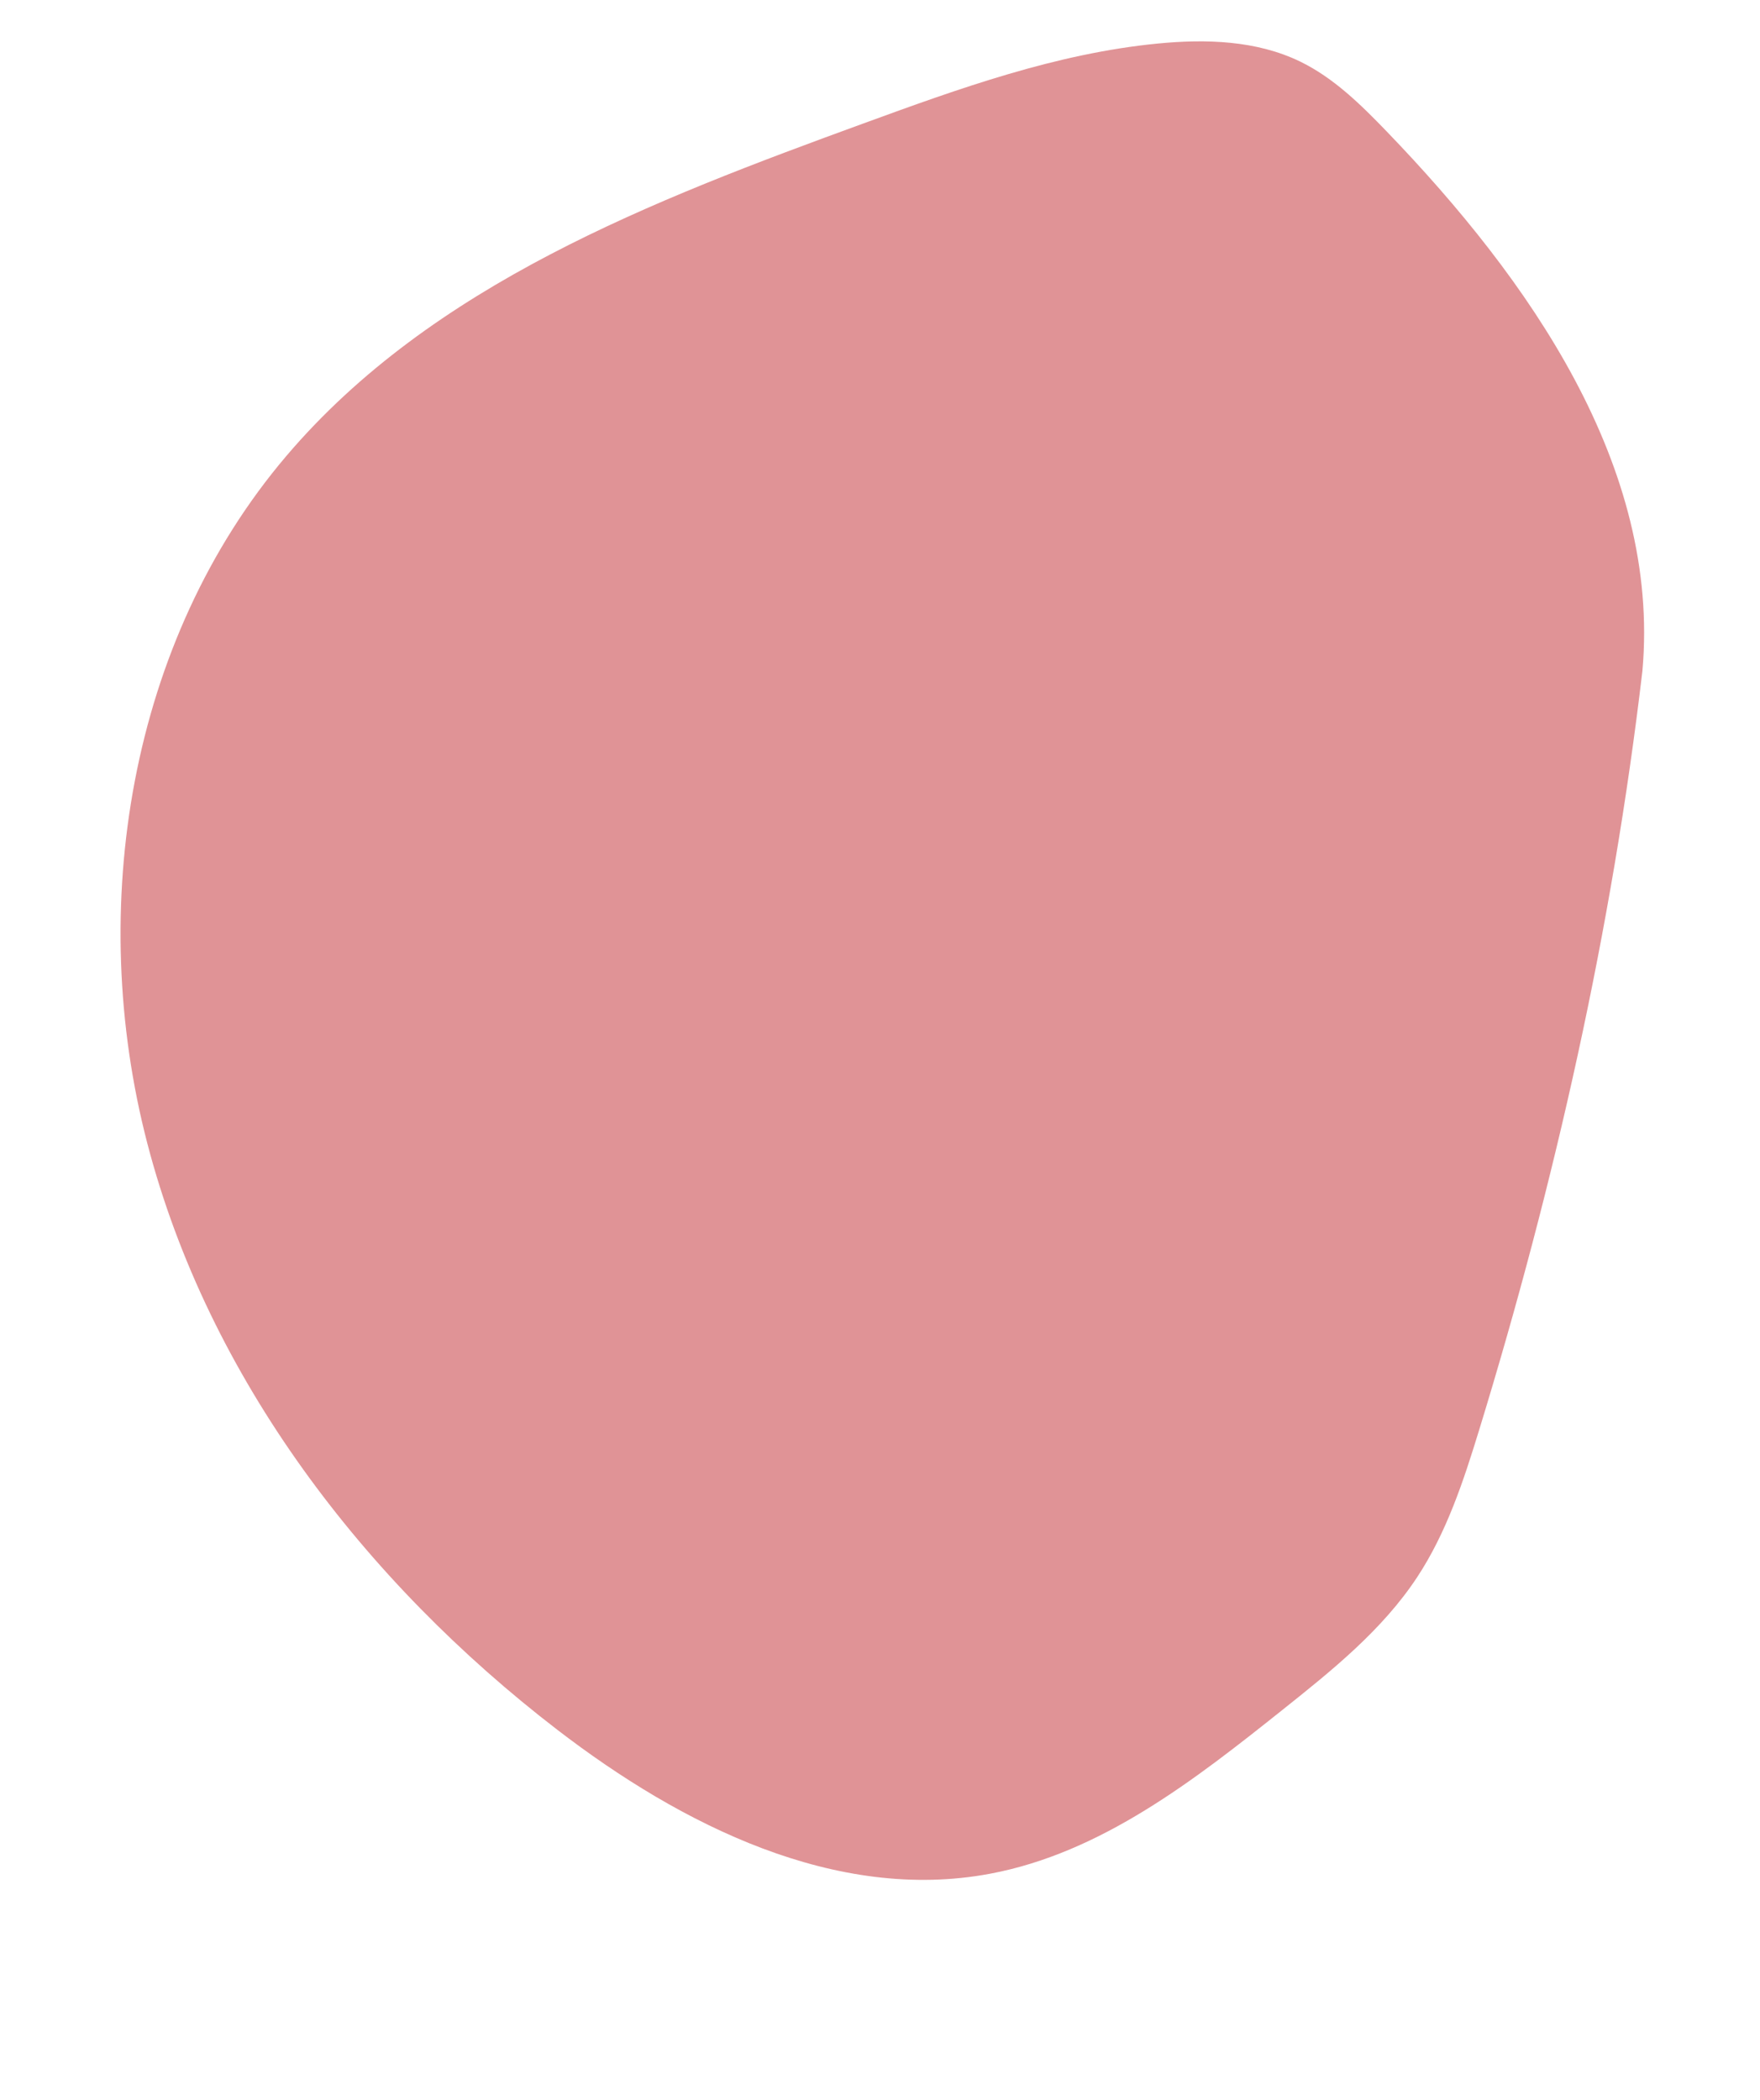 <svg xmlns="http://www.w3.org/2000/svg" width="57" height="68" viewBox="0 0 57 68"><defs><filter id="ytcka" width="83" height="95" x="-13" y="-15" filterUnits="userSpaceOnUse"><feOffset dy="3" in="SourceGraphic" result="FeOffset2207Out"/><feGaussianBlur in="FeOffset2207Out" result="FeGaussianBlur2208Out" stdDeviation="2.4 2.4"/></filter></defs><g><g opacity=".5"><g filter="url(#ytcka)"><path fill="none" d="M53.192 21.719c.59-6.623-3.666-12.674-8.28-17.461-.839-.87-1.718-1.737-2.805-2.265-1.413-.686-3.051-.735-4.614-.583-3.286.32-6.43 1.455-9.53 2.587C21.129 6.489 13.989 9.22 9.276 14.76 4.178 20.752 2.787 29.4 4.77 37.013c1.983 7.614 7.042 14.197 13.28 18.991 4.023 3.092 9.026 5.596 14.013 4.66 3.6-.674 6.62-3.031 9.484-5.315 1.6-1.275 3.226-2.58 4.351-4.288.95-1.442 1.498-3.106 2.004-4.756 2.461-8.023 4.311-16.251 5.29-24.586"/></g><path fill="#c1272d" d="M53.192 21.719c.59-6.623-3.666-12.674-8.28-17.461-.839-.87-1.718-1.737-2.805-2.265-1.413-.686-3.051-.735-4.614-.583-3.286.32-6.43 1.455-9.53 2.587C21.129 6.489 13.989 9.22 9.276 14.76 4.178 20.752 2.787 29.4 4.77 37.013c1.983 7.614 7.042 14.197 13.28 18.991 4.023 3.092 9.026 5.596 14.013 4.66 3.6-.674 6.62-3.031 9.484-5.315 1.6-1.275 3.226-2.58 4.351-4.288.95-1.442 1.498-3.106 2.004-4.756 2.461-8.023 4.311-16.251 5.29-24.586"/></g></g></svg>